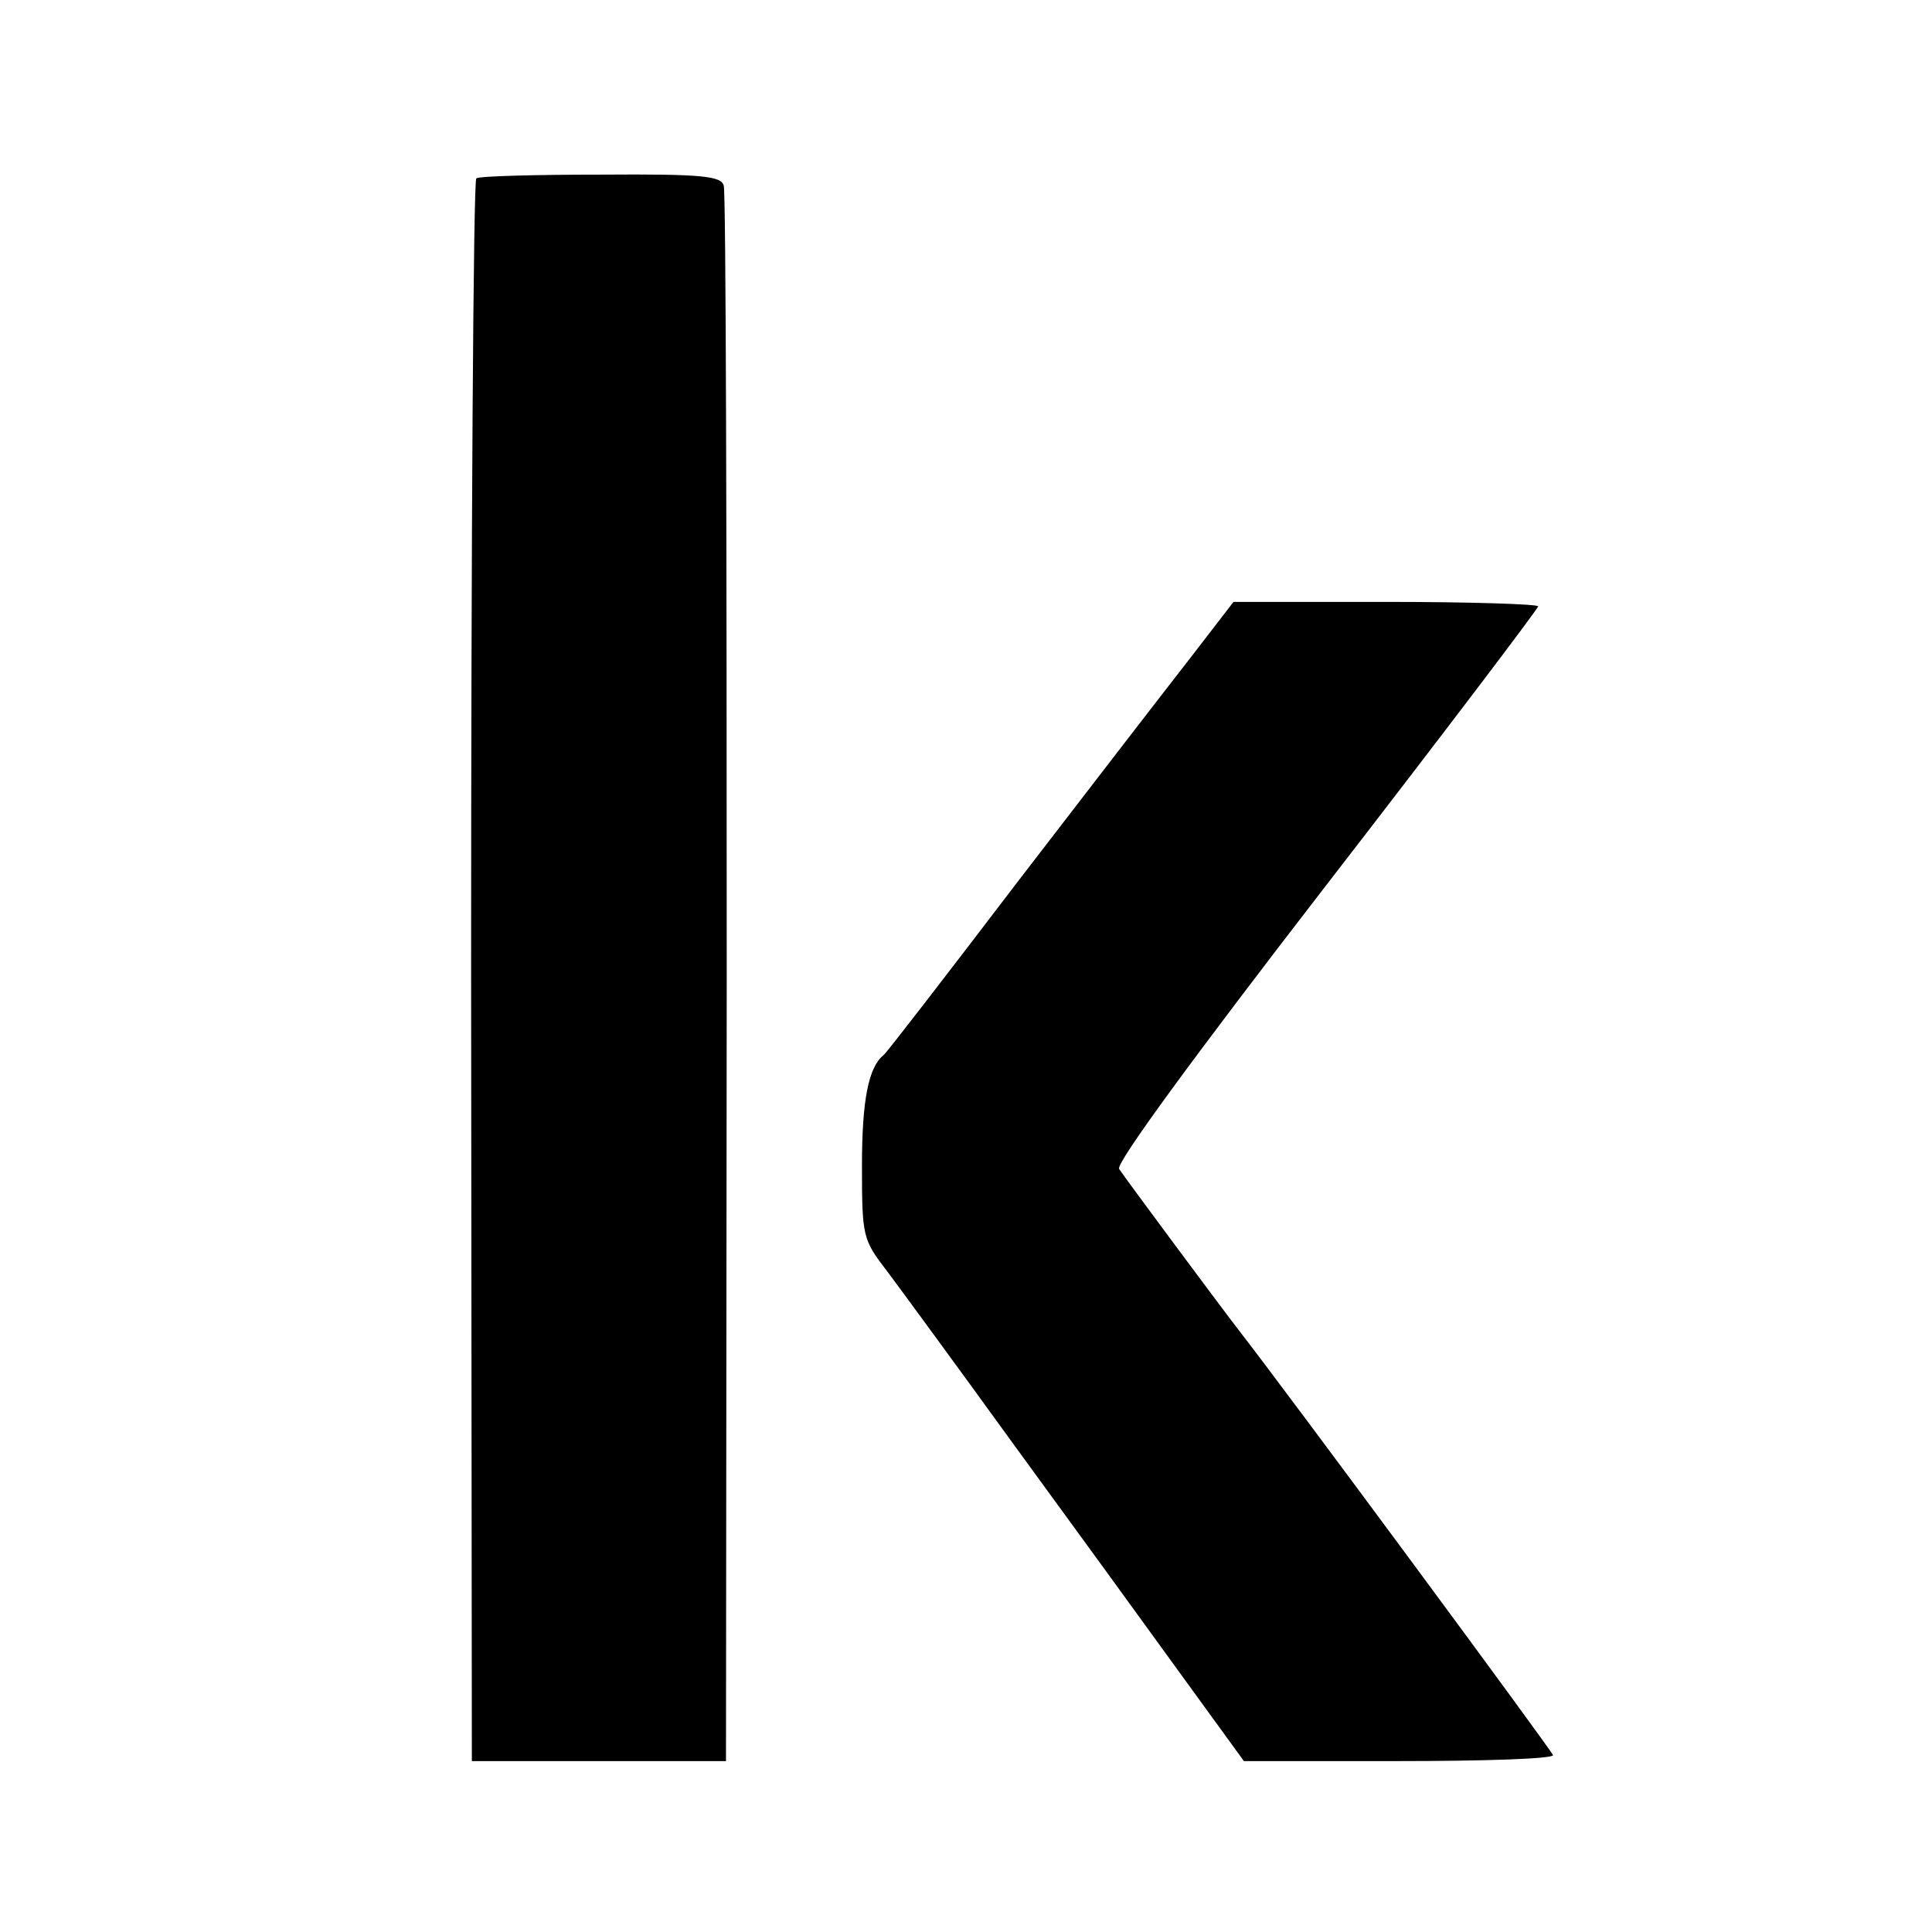 <?xml version="1.0" standalone="no"?>
<!DOCTYPE svg PUBLIC "-//W3C//DTD SVG 20010904//EN"
 "http://www.w3.org/TR/2001/REC-SVG-20010904/DTD/svg10.dtd">
<svg version="1.0" xmlns="http://www.w3.org/2000/svg"
 width="260pt" height="260pt" viewBox="0 0 260 260"
 preserveAspectRatio="xMidYMid meet">
<g transform="translate(0,260) scale(0.1,-0.1)"
fill="#000000" stroke="none">
<path d="M641 2360 c-4 -3 -7 -483 -7 -1067 l1 -1063 171 0 171 0 1 1053 c0
578 -1 1059 -4 1067 -3 13 -28 16 -165 15 -88 0 -164 -2 -168 -5z"/>
<path d="M1603 1716 c-32 -41 -137 -177 -233 -302 -96 -126 -177 -231 -181
-234 -20 -16 -29 -60 -29 -148 0 -97 1 -100 34 -143 18 -24 95 -129 171 -234
76 -104 177 -243 224 -308 l85 -117 208 0 c114 0 208 3 208 8 -1 5 -356 486
-423 572 -27 35 -154 206 -161 217 -4 8 99 149 279 382 157 203 285 372 285
375 0 3 -92 6 -205 6 l-205 0 -57 -74z"/>
</g>
</svg>
